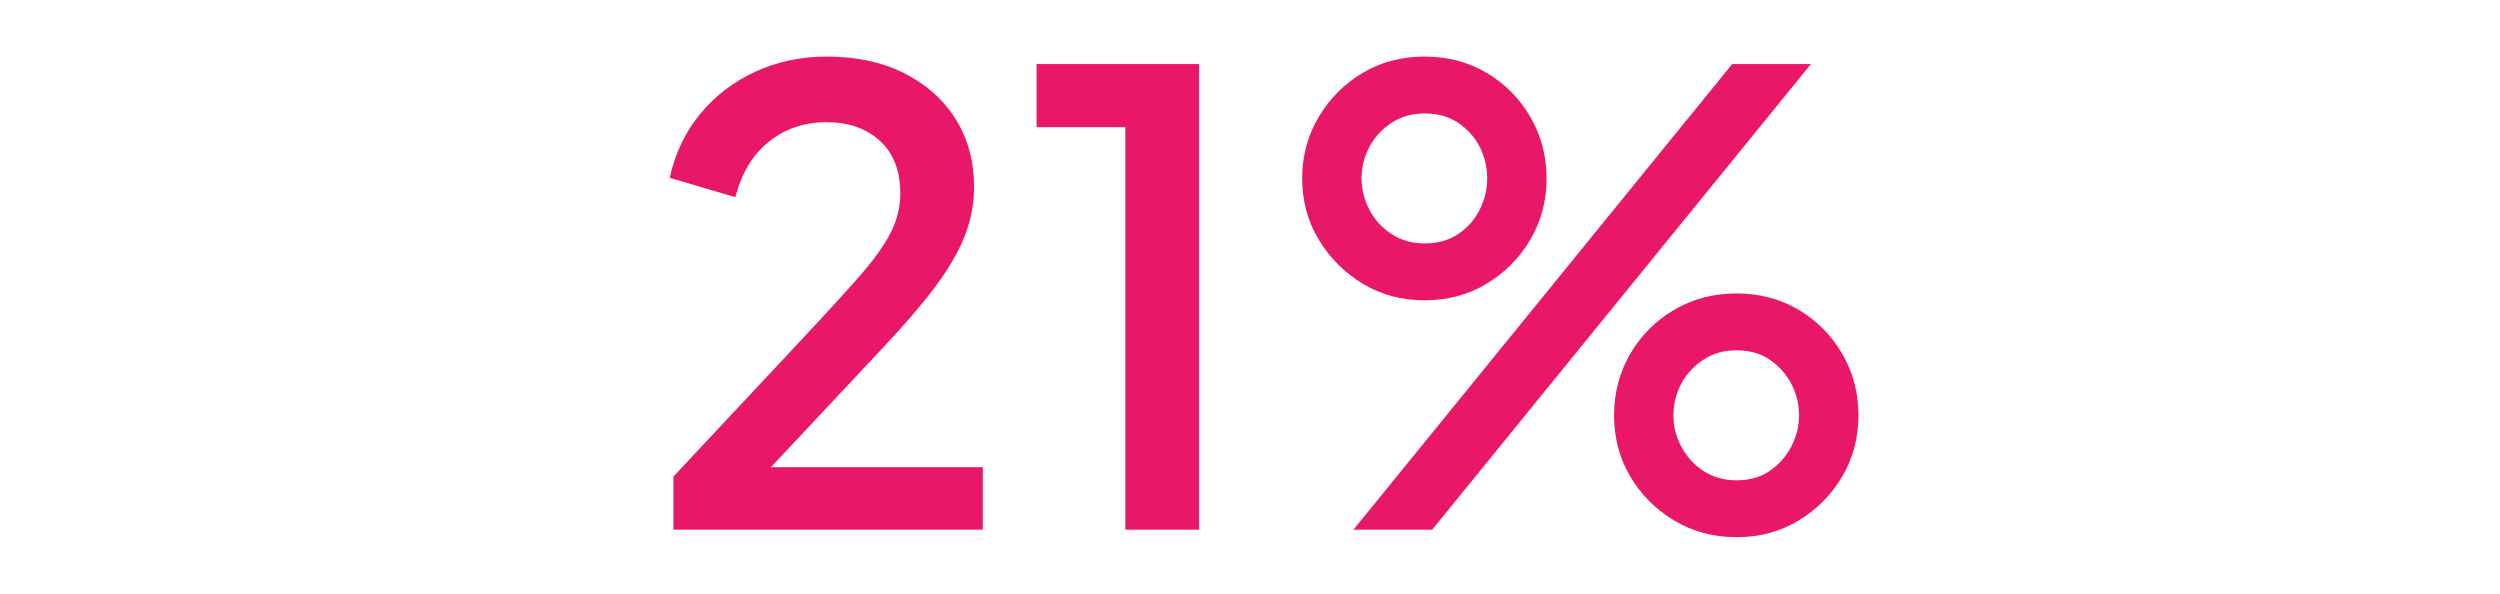 <?xml version="1.0" encoding="UTF-8"?>
<svg xmlns="http://www.w3.org/2000/svg" id="Layer_1" data-name="Layer 1" width="400" height="95" viewBox="0 0 400 95">
  <defs>
    <style>
      .cls-1 {
        fill: #e91768;
      }
    </style>
  </defs>
  <path class="cls-1" d="m107.75,84.75v-8.5l20.4-21.8c4-4.27,7.15-7.72,9.45-10.35,2.3-2.63,3.95-4.95,4.95-6.95s1.5-4.07,1.5-6.2c0-3.6-1.08-6.4-3.25-8.4-2.17-2-5.02-3-8.55-3s-6.6,1.03-9.2,3.1c-2.6,2.07-4.4,5.04-5.4,8.9l-10.5-3.1c.87-3.93,2.5-7.35,4.9-10.25,2.4-2.9,5.35-5.15,8.85-6.75,3.5-1.6,7.28-2.4,11.35-2.4,4.73,0,8.87.88,12.4,2.65,3.53,1.77,6.28,4.22,8.25,7.35,1.97,3.13,2.95,6.77,2.95,10.9,0,2.73-.52,5.38-1.55,7.95-1.03,2.57-2.62,5.27-4.75,8.1-2.13,2.83-4.87,6.02-8.2,9.55l-18,19.2h33.9v10h-49.5Z"></path>
  <path class="cls-1" d="m180.05,84.75V20.35h-14.2v-10.1h26v74.5h-11.8Z"></path>
  <path class="cls-1" d="m227.95,48.05c-3.67,0-6.97-.88-9.9-2.65-2.93-1.77-5.28-4.12-7.05-7.05-1.77-2.93-2.65-6.2-2.65-9.8s.88-6.88,2.65-9.85c1.77-2.97,4.12-5.32,7.05-7.05,2.93-1.73,6.23-2.6,9.9-2.6s6.97.87,9.9,2.6c2.93,1.73,5.27,4.08,7,7.05,1.73,2.97,2.6,6.25,2.6,9.85s-.87,6.87-2.6,9.8c-1.73,2.93-4.07,5.28-7,7.05-2.93,1.77-6.23,2.65-9.9,2.65Zm-11.4,36.7l60.6-74.5h12.6l-60.6,74.5h-12.6Zm11.4-45.8c2.07,0,3.85-.5,5.35-1.5s2.65-2.3,3.45-3.9,1.2-3.27,1.2-5-.4-3.48-1.2-5.05c-.8-1.57-1.95-2.85-3.45-3.85s-3.28-1.5-5.35-1.5-3.77.5-5.3,1.5c-1.53,1-2.72,2.29-3.55,3.85-.83,1.57-1.25,3.25-1.25,5.05s.42,3.4,1.25,5c.83,1.6,2.02,2.9,3.55,3.9,1.53,1,3.3,1.5,5.3,1.5Zm49.9,47c-3.67,0-6.98-.88-9.95-2.65-2.97-1.77-5.32-4.12-7.05-7.05-1.73-2.93-2.6-6.2-2.6-9.8s.87-6.88,2.6-9.85c1.73-2.97,4.08-5.32,7.05-7.05,2.97-1.73,6.28-2.6,9.95-2.6s6.96.87,9.9,2.6c2.93,1.73,5.27,4.08,7,7.05,1.73,2.97,2.6,6.25,2.6,9.85s-.87,6.87-2.6,9.8c-1.73,2.93-4.07,5.28-7,7.05-2.93,1.77-6.23,2.65-9.9,2.65Zm0-9.1c2.07,0,3.83-.5,5.3-1.5,1.47-1,2.62-2.3,3.45-3.9.83-1.6,1.25-3.27,1.25-5s-.42-3.48-1.25-5.05c-.83-1.57-1.98-2.85-3.45-3.85-1.47-1-3.23-1.5-5.3-1.5s-3.77.5-5.3,1.5c-1.53,1-2.72,2.28-3.55,3.85-.83,1.57-1.25,3.25-1.25,5.05s.42,3.4,1.25,5c.83,1.6,2.02,2.9,3.55,3.9,1.53,1,3.3,1.5,5.3,1.5Z"></path>
</svg>
